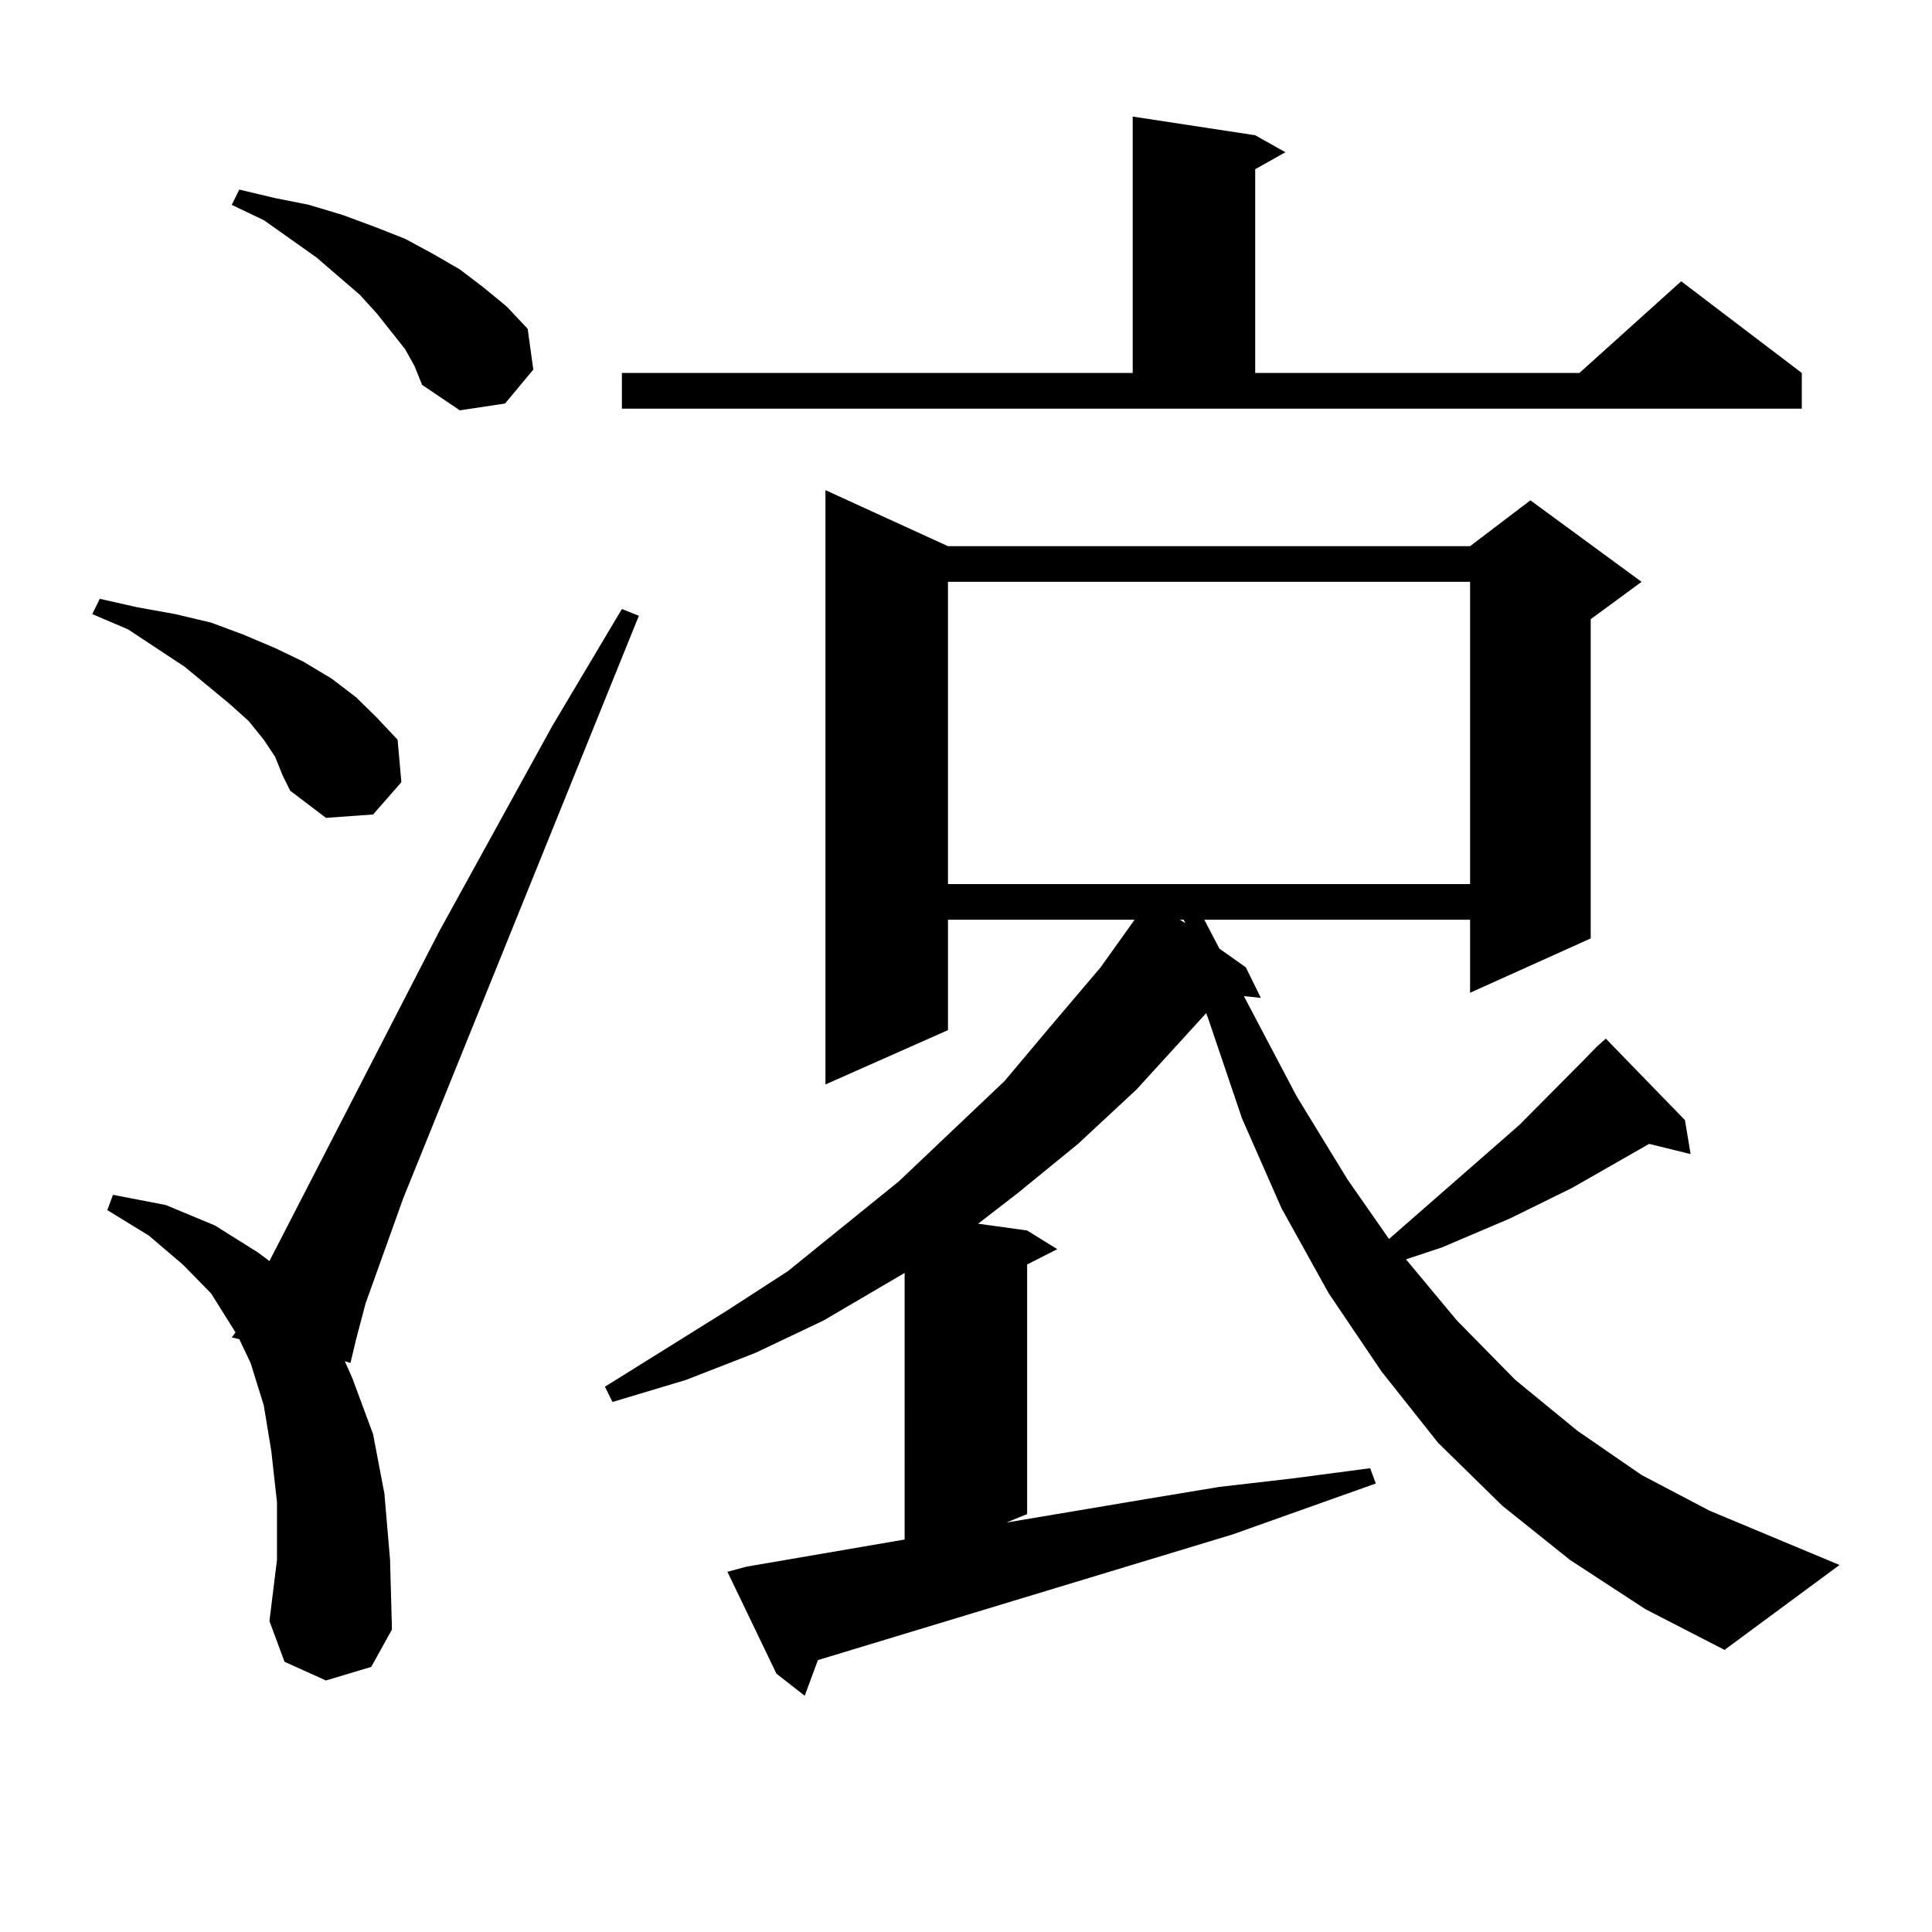 <?xml version="1.0" encoding="utf-8"?>
<!-- Generator: Adobe Illustrator 16.0.0, SVG Export Plug-In . SVG Version: 6.00 Build 0)  -->
<!DOCTYPE svg PUBLIC "-//W3C//DTD SVG 1.1//EN" "http://www.w3.org/Graphics/SVG/1.1/DTD/svg11.dtd">
<svg version="1.1" id="图层_1" xmlns="http://www.w3.org/2000/svg" xmlns:xlink="http://www.w3.org/1999/xlink" x="0px" y="0px"
	 width="1000px" height="1000px" viewBox="0 0 1000 1000" enable-background="new 0 0 1000 1000" xml:space="preserve">
<path d="M142.387,391.683l-5.854-8.789l-7.805-9.668l-9.756-8.789l-23.414-19.336l-29.268-19.336l-18.536-7.91l3.902-7.91
	l19.512,4.395l19.512,3.516l18.536,4.395l16.585,6.152l16.585,7.031l14.634,7.031l14.634,8.789l12.683,9.668l10.731,10.547
	l10.731,11.426l1.951,21.973l-14.634,16.699l-24.39,1.758l-18.536-14.063l-3.902-7.91L142.387,391.683z M168.728,869.808
	l-21.463-9.668l-7.805-21.094l3.902-31.641v-29.883l-2.927-26.367l-3.902-23.73l-6.829-21.973l-5.854-12.305l-3.902-0.879
	l1.951-2.637l-12.683-20.215l-14.634-14.941l-17.561-14.941L55.56,626.351l2.927-7.91l27.316,5.273l25.365,10.547l22.438,14.063
	l5.854,4.395l87.803-170.508l58.535-106.348l36.097-60.645l8.78,3.516L208.727,620.199l-19.512,54.492l-4.878,18.457l-2.927,12.305
	l-2.927-0.879l3.902,8.789l10.731,29.004l5.854,30.762l2.927,34.277l0.976,36.035l-10.731,19.336L168.728,869.808z M209.702,180.746
	l-14.634-18.457l-8.78-9.668l-22.438-19.336l-27.316-19.336l-16.585-7.91l3.902-7.91l18.536,4.395l17.561,3.516l17.561,5.273
	l16.585,6.152l15.609,6.152l14.634,7.91l13.658,7.91l12.683,9.668l11.707,9.668l10.731,11.426l2.927,21.094l-14.634,17.578
	l-23.414,3.516l-19.512-13.184l-3.902-9.668L209.702,180.746z M812.614,807.406l-35.121-28.125l-33.17-32.52l-29.268-36.914
	l-27.316-40.43l-24.39-43.945l-20.487-46.582l-17.561-51.855l-0.976-2.637l-36.097,39.551l-30.243,28.125l-31.219,25.488
	l-20.487,15.82l25.365,3.516l15.609,9.668l-15.609,7.91v129.199l-10.731,4.395l73.169-12.305l37.072-6.152l38.048-4.395
	l39.999-5.273l2.927,7.91l-74.145,26.367l-214.629,65.039l-6.829,18.457l-14.634-11.426l-25.365-52.734l9.756-2.637l81.949-14.063
	V658.871l-41.95,24.609l-35.121,16.699l-36.097,14.063l-38.048,11.426l-3.902-7.91l63.413-39.551l31.219-20.215l57.56-46.582
	l54.633-51.855l24.39-29.004l25.365-29.883l17.561-24.609h-96.583v57.129l-63.413,28.125V253.695l63.413,29.004h270.237
	l31.219-23.73l57.56,42.188l-26.341,19.336v165.234l-62.438,28.125v-37.793H623.351L631.155,491l13.658,9.668l7.805,15.82
	l-8.78-0.879l27.316,51.855l26.341,43.066l21.463,30.762l67.315-58.887l33.17-33.398l6.829-7.031l4.878-4.395l40.975,42.188
	l2.927,17.578l-21.463-5.273l-39.999,22.852l-32.194,15.82l-35.121,14.941l-18.536,6.152l26.341,31.641l30.243,30.762l32.194,26.367
	l33.17,22.852l35.121,18.457l67.315,28.125l-59.511,43.945l-40.975-21.094L812.614,807.406z M321.895,193.051h264.384V60.336
	l63.413,9.668l15.609,8.789l-15.609,8.789v105.469h167.801l52.682-47.461l62.438,47.461v18.457H321.895V193.051z M490.671,301.156
	v156.445h270.237V301.156H490.671z M610.668,476.058l2.927,1.758l-0.976-1.758H610.668z"/>
</svg>
